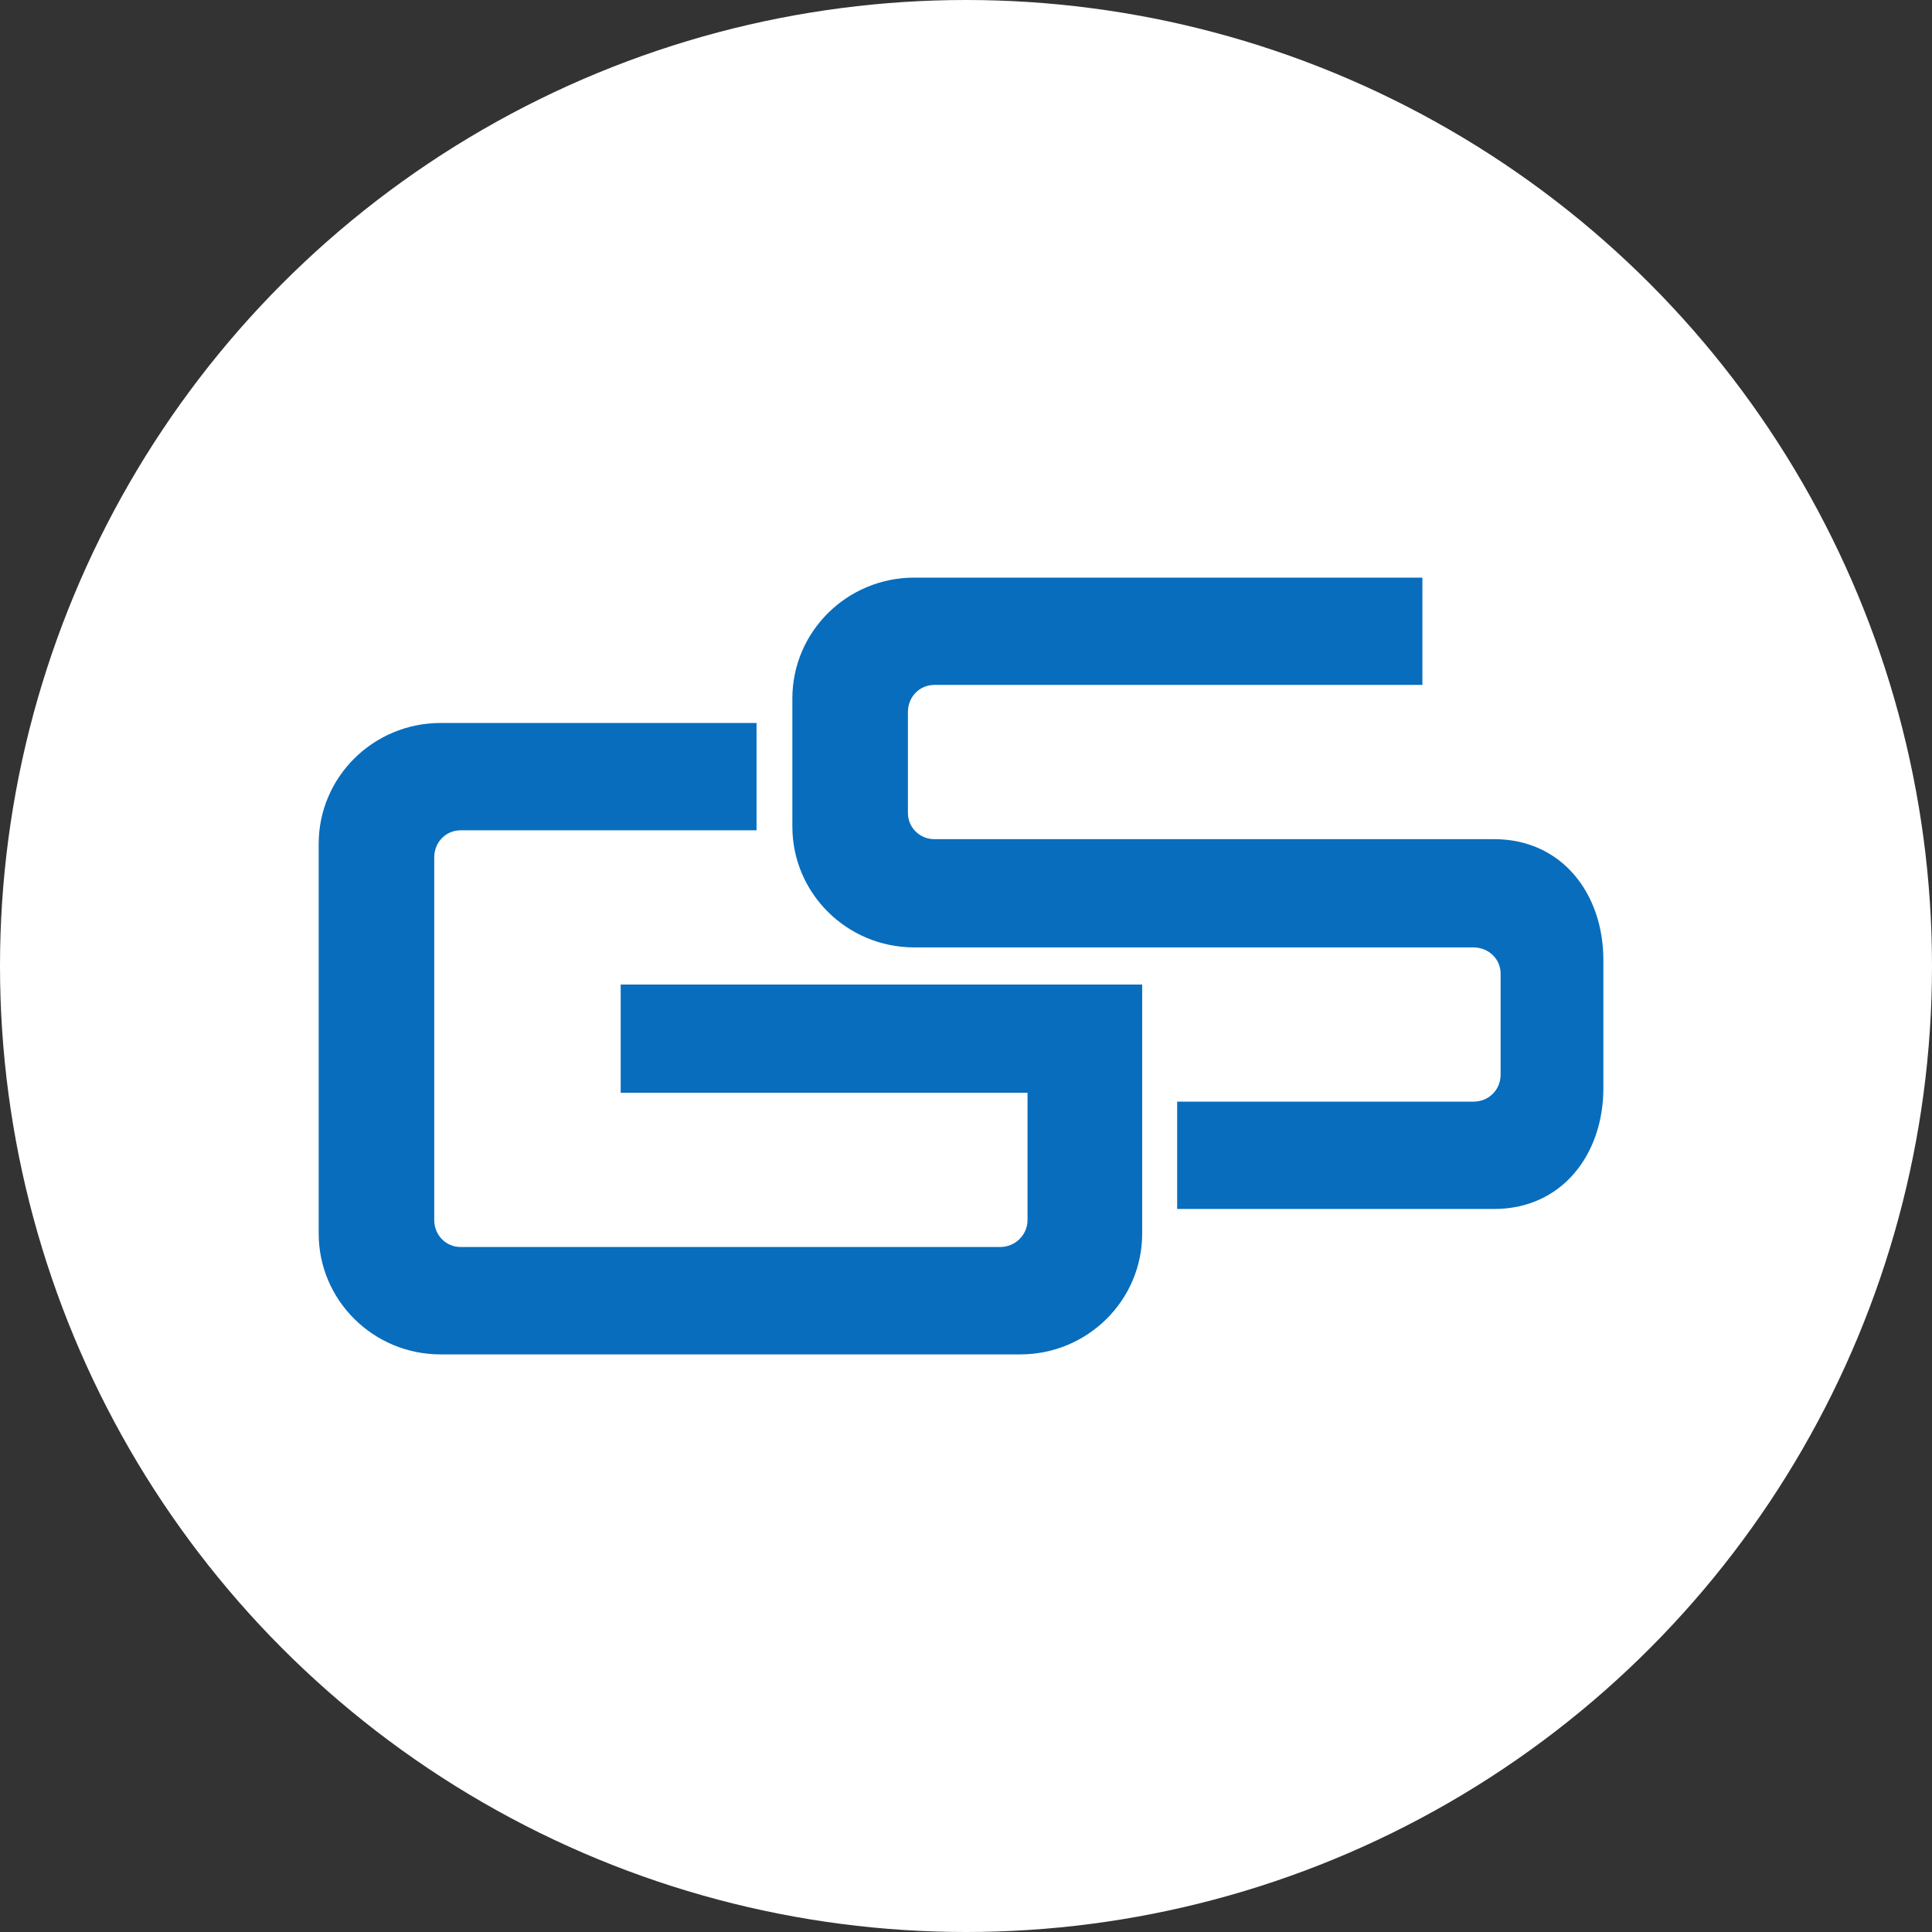 <?xml version="1.0" encoding="UTF-8"?> <svg xmlns="http://www.w3.org/2000/svg" width="80" height="80" viewBox="0 0 80 80" fill="none"><rect x="0" y="0" width="80" height="80" fill="#333333" stroke="none"/><circle cx="40" cy="40" r="40" fill="white"></circle><path d="M25.701 40.769H47.295V51.078C47.295 53.841 45.034 56.083 42.246 56.083H18.244C15.457 56.083 13.196 53.841 13.196 51.078V34.942C13.196 32.178 15.457 29.937 18.244 29.937H31.327V34.381H19.073C18.47 34.381 17.981 34.866 17.981 35.502V50.515C17.981 51.151 18.47 51.636 19.073 51.636H41.417C42.02 51.636 42.548 51.151 42.548 50.515V45.249H25.701V40.768V40.769Z" fill="#086DBD"></path><path d="M66.392 39.752V45.056C66.392 47.819 64.661 50.061 61.872 50.061H48.744V45.617H61.006C61.646 45.617 62.137 45.131 62.137 44.496V40.313C62.137 39.715 61.647 39.23 61.006 39.23H37.858C35.071 39.23 32.81 36.99 32.81 34.226V28.922C32.81 26.159 35.071 23.918 37.858 23.918H58.899V28.361H38.687C38.084 28.361 37.595 28.847 37.595 29.482V33.665C37.595 34.263 38.084 34.748 38.687 34.748H61.872C64.66 34.748 66.392 36.99 66.392 39.753V39.752Z" fill="#086DBD"></path></svg> 